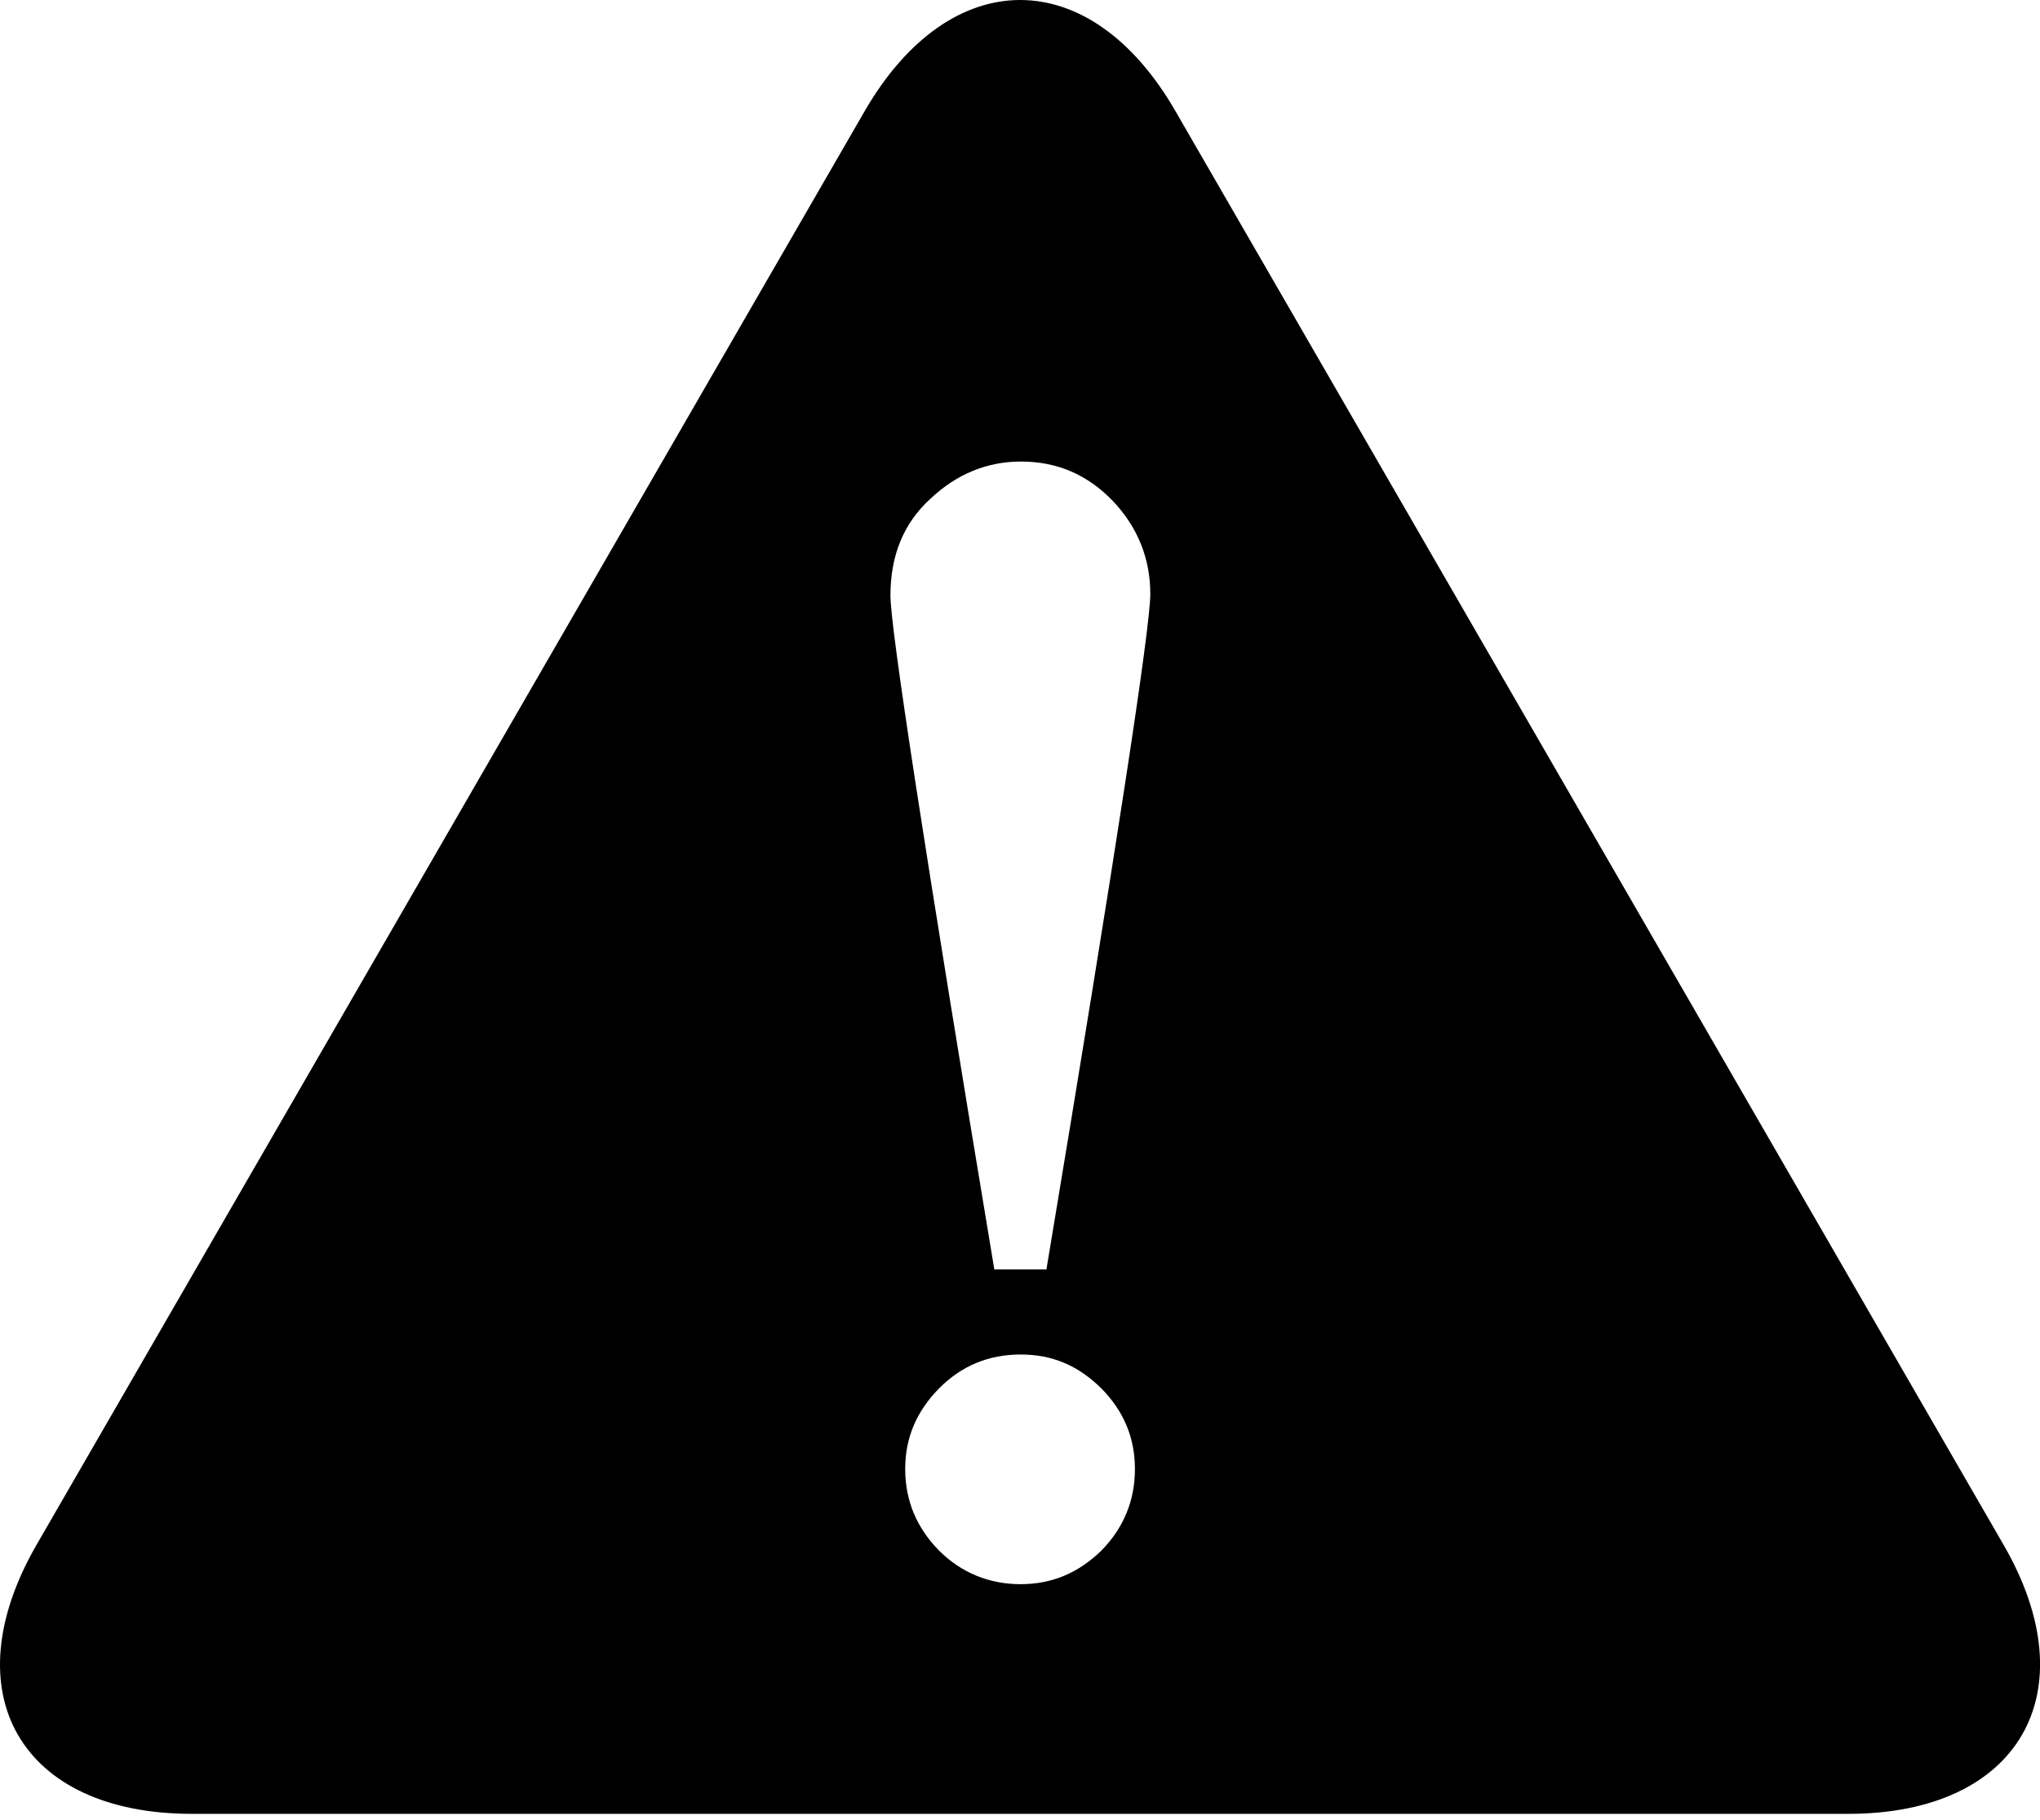 <?xml version="1.0" encoding="UTF-8"?>
<svg xmlns="http://www.w3.org/2000/svg" width="65" height="58" viewBox="0 0 65 58" fill="none">
  <path d="M33.332 40.46H31.682C29.472 27.19 28.372 20.02 28.372 18.98C28.372 17.7 28.792 16.67 29.652 15.89C30.492 15.1 31.462 14.71 32.532 14.71C33.672 14.71 34.642 15.12 35.452 15.96C36.242 16.79 36.652 17.79 36.652 18.93C36.652 20.01 35.552 27.19 33.342 40.46M35.092 49.42C34.362 50.13 33.522 50.49 32.522 50.49C31.522 50.49 30.632 50.13 29.922 49.42C29.212 48.7 28.842 47.83 28.842 46.82C28.842 45.81 29.212 44.97 29.922 44.25C30.632 43.53 31.502 43.17 32.522 43.17C33.542 43.17 34.362 43.53 35.092 44.25C35.802 44.97 36.162 45.82 36.162 46.82C36.162 47.82 35.802 48.7 35.092 49.42ZM63.842 49.24L37.452 3.54C34.732 -1.18 30.282 -1.18 27.552 3.54L1.162 49.24C-1.558 53.96 0.662 57.81 6.112 57.81H58.892C64.332 57.81 66.562 53.95 63.842 49.24Z" fill="black"></path>
</svg>
